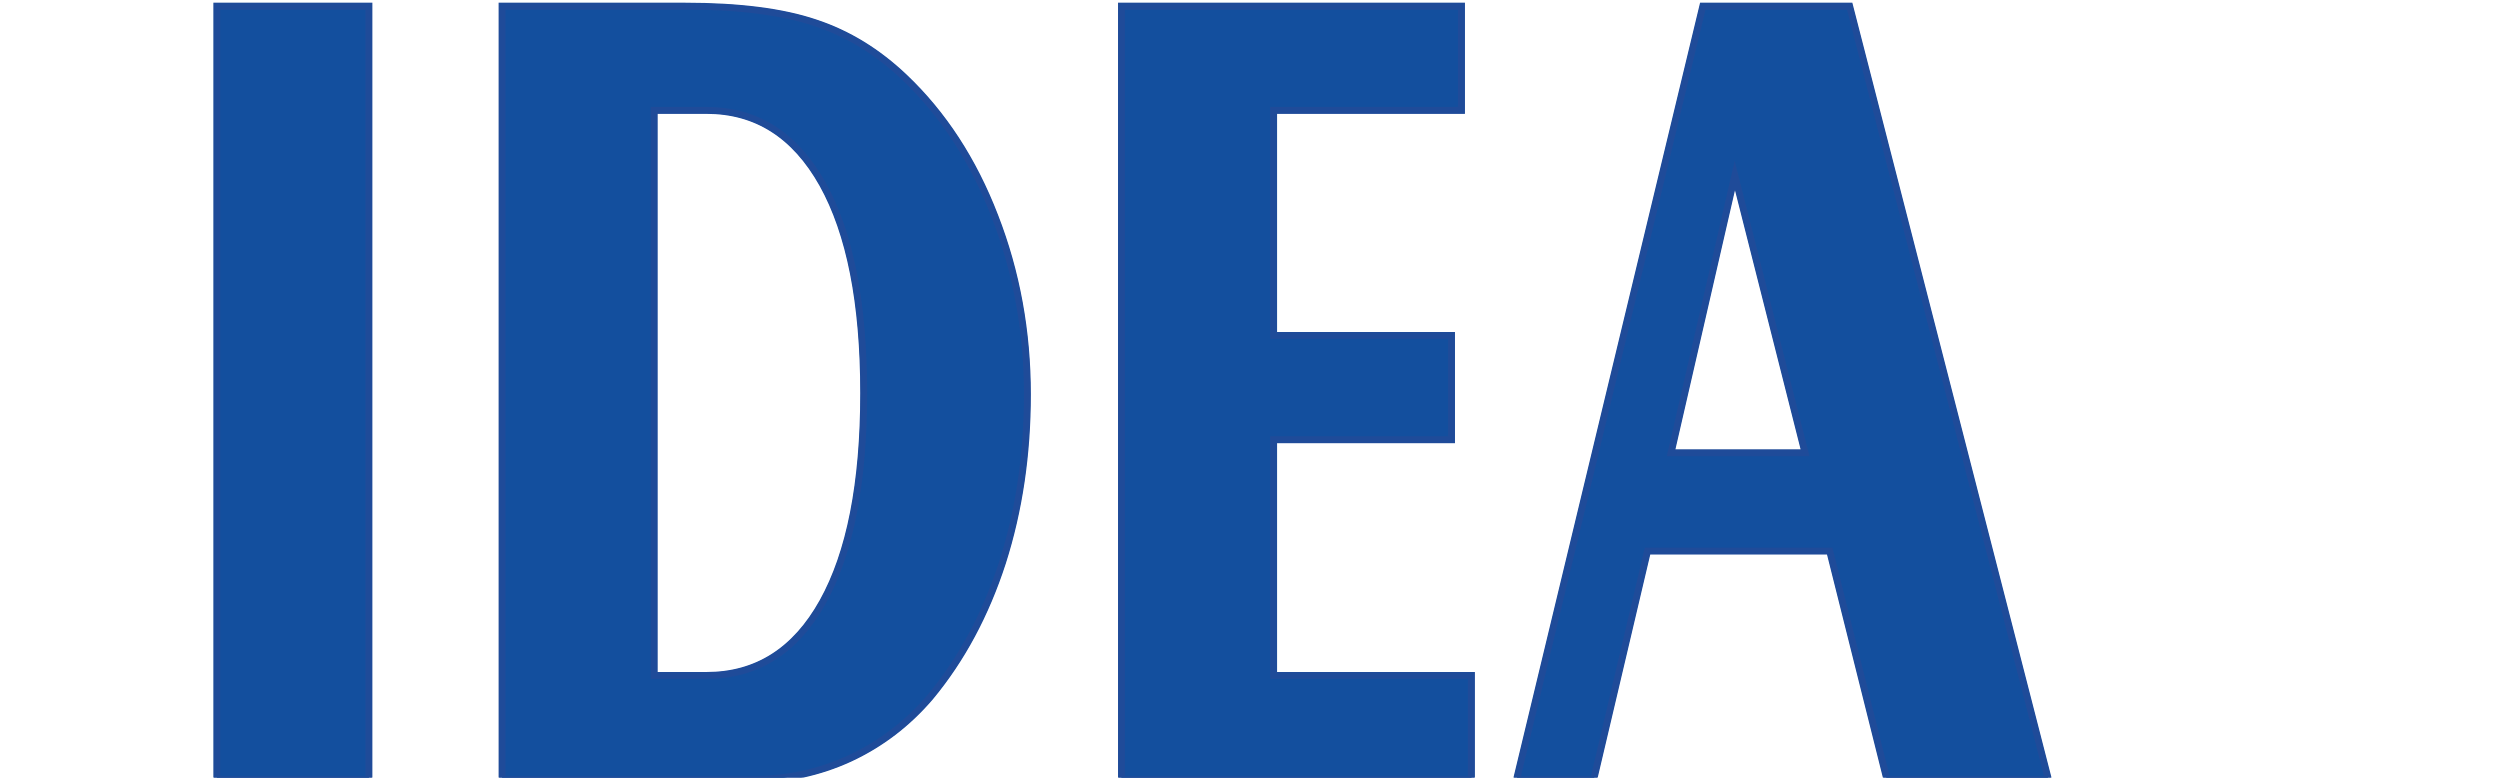<?xml version="1.0" encoding="UTF-8"?>
<!DOCTYPE svg PUBLIC "-//W3C//DTD SVG 1.1//EN" "http://www.w3.org/Graphics/SVG/1.1/DTD/svg11.dtd">
<!-- Creator: CorelDRAW 2020 (64-Bit) -->
<svg xmlns="http://www.w3.org/2000/svg" xml:space="preserve" width="1016px" height="316px" version="1.1" style="shape-rendering:geometricPrecision; text-rendering:geometricPrecision; image-rendering:optimizeQuality; fill-rule:evenodd; clip-rule:evenodd"
viewBox="0 0 1016 316"
 xmlns:xlink="http://www.w3.org/1999/xlink"
 xmlns:xodm="http://www.corel.com/coreldraw/odm/2003">
 <defs>
  <style type="text/css">
   <![CDATA[
    .str1 {stroke:#1F4B99;stroke-width:2.81;stroke-miterlimit:22.926}
    .str0 {stroke:#1F4B99;stroke-width:2.36;stroke-miterlimit:22.926}
    .fil0 {fill:#134F9E;fill-rule:nonzero}
   ]]>
  </style>
 </defs>
 <g id="Слой_x0020_1">
  <g id="_2928418911024">
   <polygon class="fil0 str0" points="149.93,316.87 88.12,316.87 88.12,2.5 149.93,2.5 "/>
   <path id="_1" class="fil0 str0" d="M265.87 44.87l0 229.63 21.28 0c20.33,0 36.09,-9.94 47.18,-29.85 11.09,-19.9 16.67,-48.22 16.67,-84.88 0,-36.67 -5.58,-65 -16.72,-84.97 -11.21,-19.99 -26.92,-29.93 -47.13,-29.93l-21.28 0 0 0zm-61.83 272l0 -314.37 74.54 0c21.8,0 39.36,2.25 52.7,6.74 13.42,4.42 25.46,11.88 36.27,22.15 15.71,14.93 27.98,33.69 36.76,56.48 8.84,22.71 13.23,46.86 13.23,72.38 0,24.47 -3.38,47.25 -10.12,68.36 -6.82,21.02 -16.56,39.23 -29.34,54.64 -9.24,10.82 -20.1,19.09 -32.66,24.95 -12.55,5.78 -26.01,8.67 -40.42,8.67l-100.96 0 0 0z"/>
   <polygon id="_2" class="fil0 str0" points="455.77,316.87 455.77,2.5 593.95,2.5 593.95,44.87 517.6,44.87 517.6,136.34 589.9,136.34 589.9,178.7 517.6,178.7 517.6,274.5 597.99,274.5 597.99,316.87 "/>
   <path id="_3" class="fil0 str0" d="M679.13 184l54.44 0 -28.54 -112.66 -25.9 112.66zm-62.83 132.87l75.72 -314.37 59.68 0 80.8 314.37 -65.64 0 -23.27 -92.91 -74.04 0 -21.89 92.91 -31.36 0 0 0z"/>
   <polygon id="_4" class="fil0 str1" points="149.93,316.87 88.12,316.87 88.12,2.5 149.93,2.5 "/>
   <path id="_5" class="fil0 str1" d="M265.87 44.87l0 229.63 21.28 0c20.33,0 36.09,-9.94 47.18,-29.85 11.09,-19.9 16.67,-48.22 16.67,-84.88 0,-36.67 -5.58,-65 -16.72,-84.97 -11.21,-19.99 -26.92,-29.93 -47.13,-29.93l-21.28 0 0 0zm-61.83 272l0 -314.37 74.54 0c21.8,0 39.36,2.25 52.7,6.74 13.42,4.42 25.46,11.88 36.27,22.15 15.71,14.93 27.98,33.69 36.76,56.48 8.84,22.71 13.23,46.86 13.23,72.38 0,24.47 -3.38,47.25 -10.12,68.36 -6.82,21.02 -16.56,39.23 -29.34,54.64 -9.24,10.82 -20.1,19.09 -32.66,24.95 -12.55,5.78 -26.01,8.67 -40.42,8.67l-100.96 0 0 0z"/>
   <polygon id="_6" class="fil0 str1" points="455.77,316.87 455.77,2.5 593.95,2.5 593.95,44.87 517.6,44.87 517.6,136.34 589.9,136.34 589.9,178.7 517.6,178.7 517.6,274.5 597.99,274.5 597.99,316.87 "/>
   <path id="_7" class="fil0 str1" d="M679.13 184l54.44 0 -28.54 -112.66 -25.9 112.66zm-62.83 132.87l75.72 -314.37 59.68 0 80.8 314.37 -65.64 0 -23.27 -92.91 -74.04 0 -21.89 92.91 -31.36 0 0 0z"/>
  </g>
 </g>
</svg>
